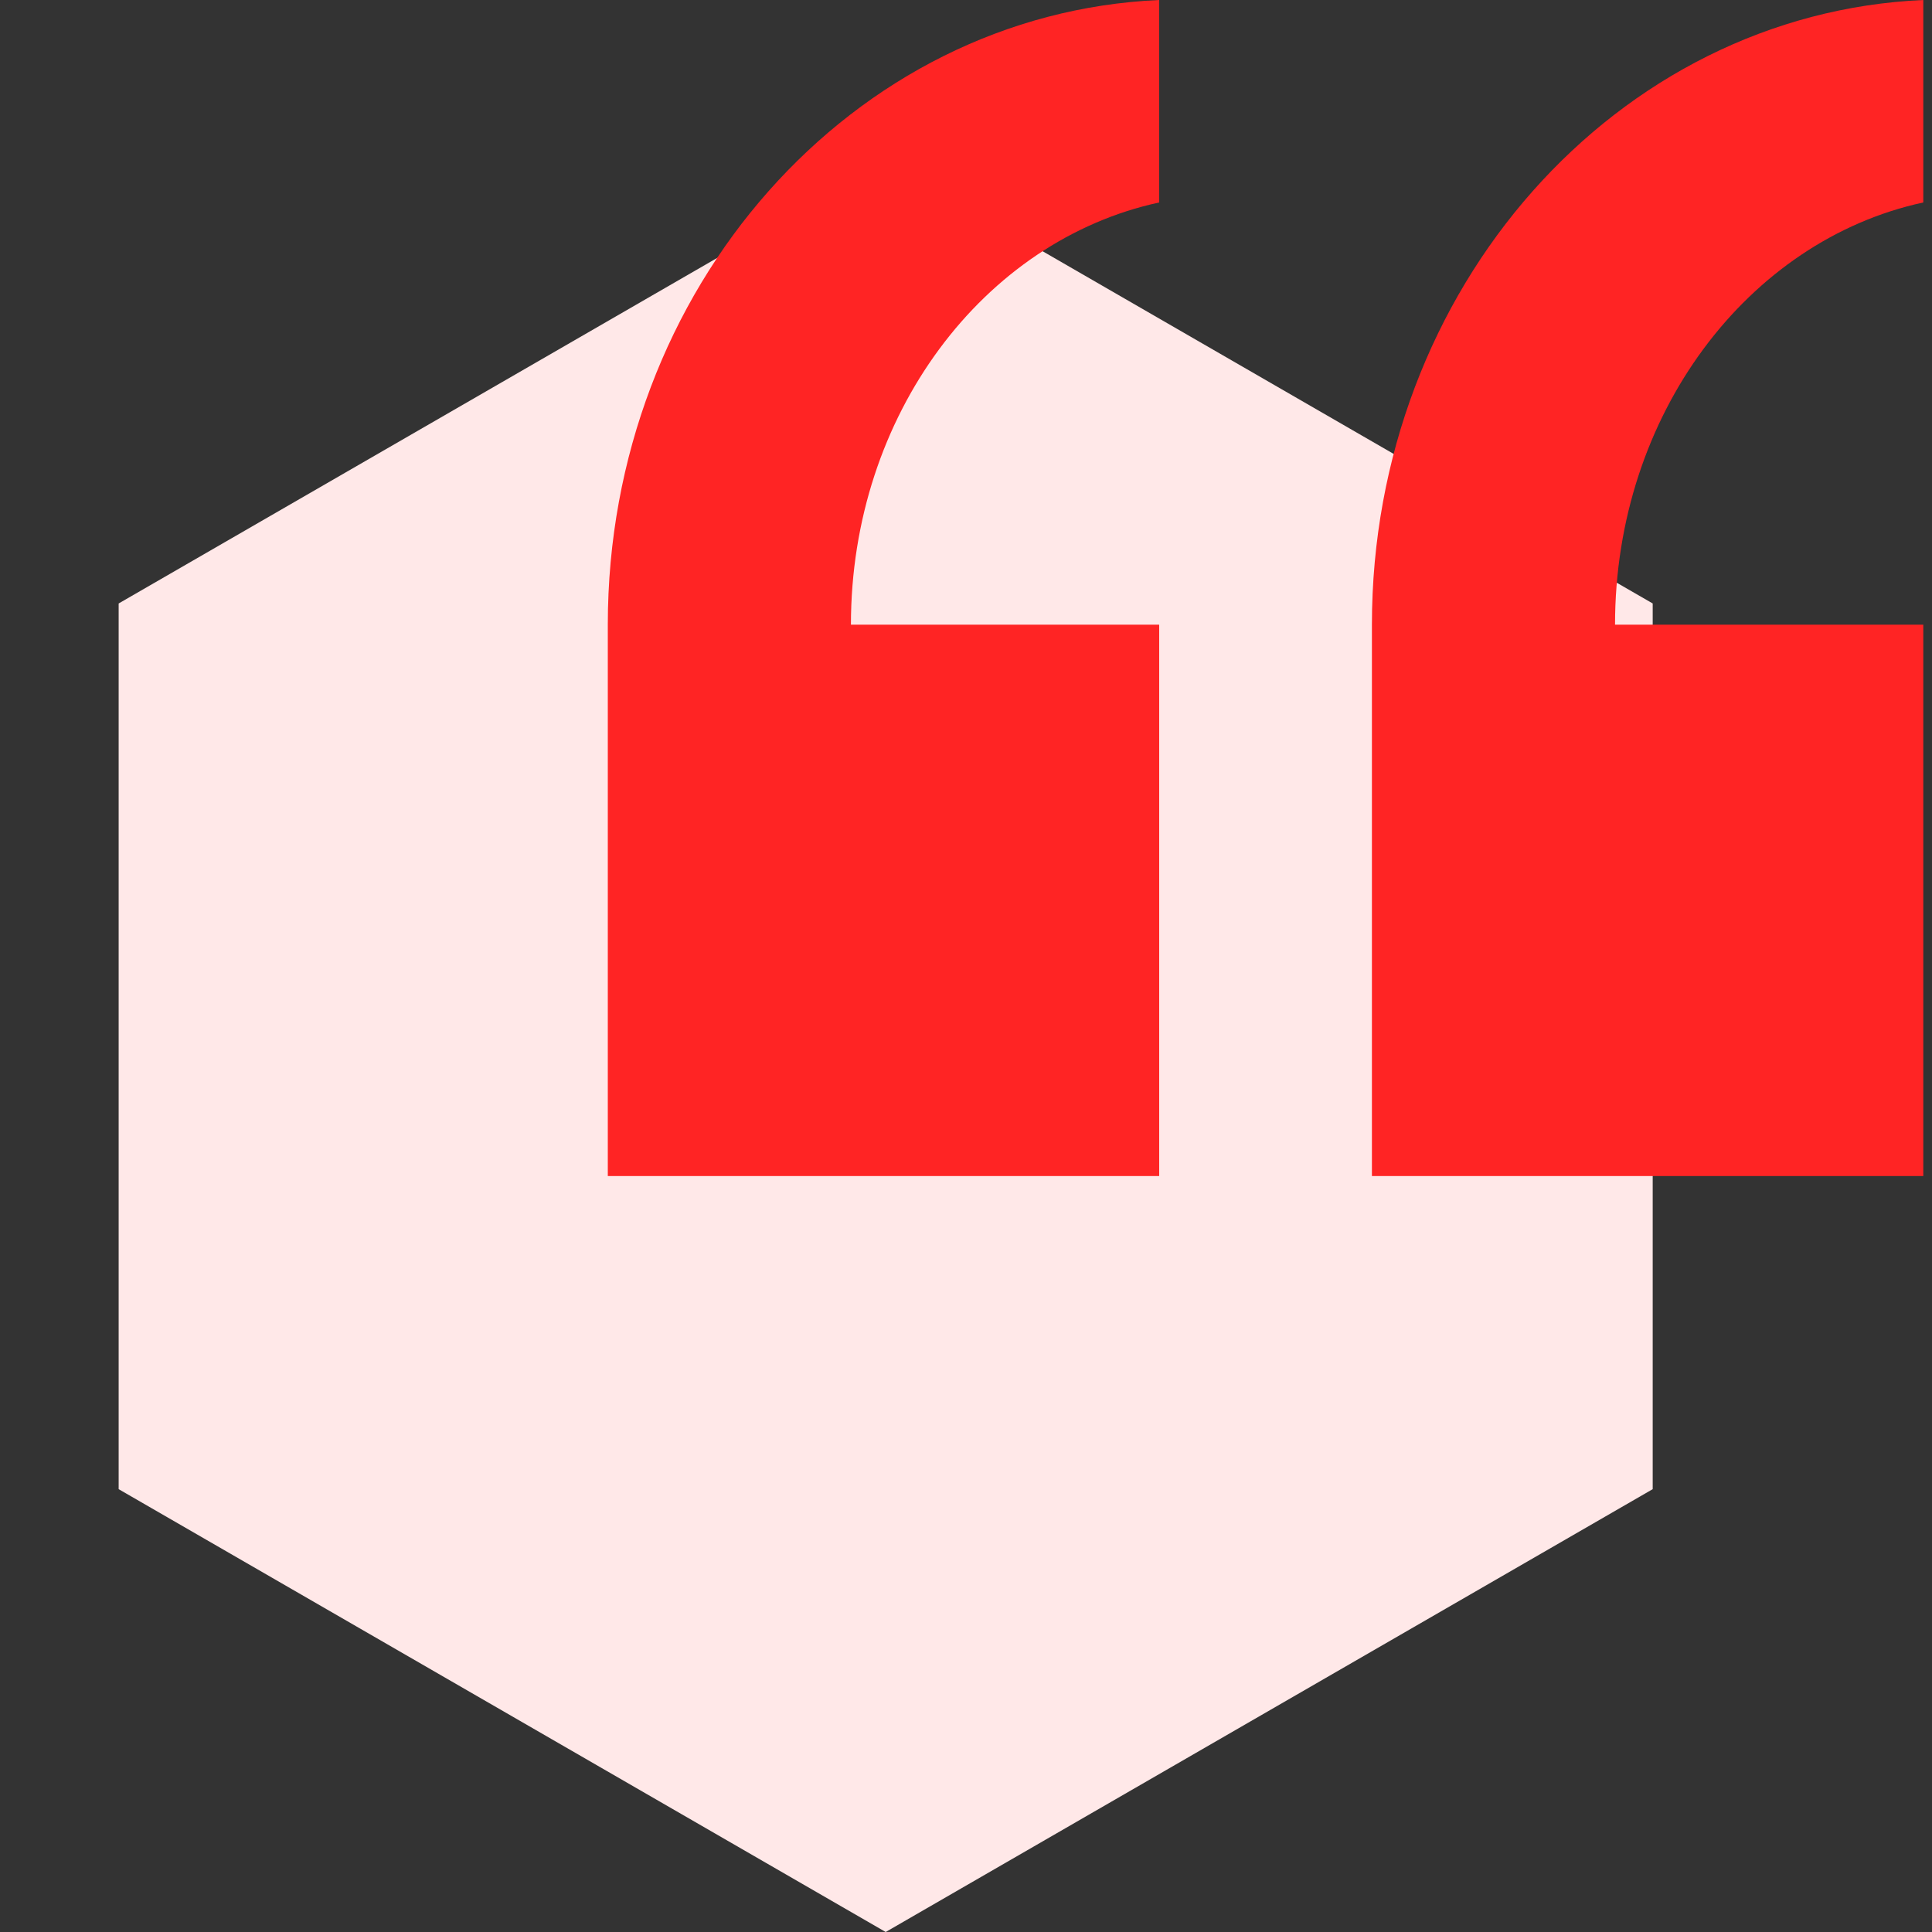 <svg width="149" height="149" viewBox="0 0 149 149" fill="none" xmlns="http://www.w3.org/2000/svg">
<rect x="0" y="0" width="149" height="149" fill="#333333" stroke="none"/>
<path d="M68.306 12.389L127.46 46.541V114.847L68.306 149L9.151 114.847V46.541L68.306 12.389Z" fill="#FFE8E8"/>
<path d="M46.875 48.175C46.875 22.217 65.751 1.049 89.399 0V15.615C75.859 18.538 65.626 32.005 65.626 48.175L89.399 48.175V90.698H46.875V48.175Z" fill="#FF2424"/>
<path d="M105.805 48.175C105.805 22.217 124.681 1.049 148.328 0V15.615C134.789 18.538 124.555 32.005 124.555 48.175L148.328 48.175V90.698H105.805V48.175Z" fill="#FF2424"/>
</svg>
